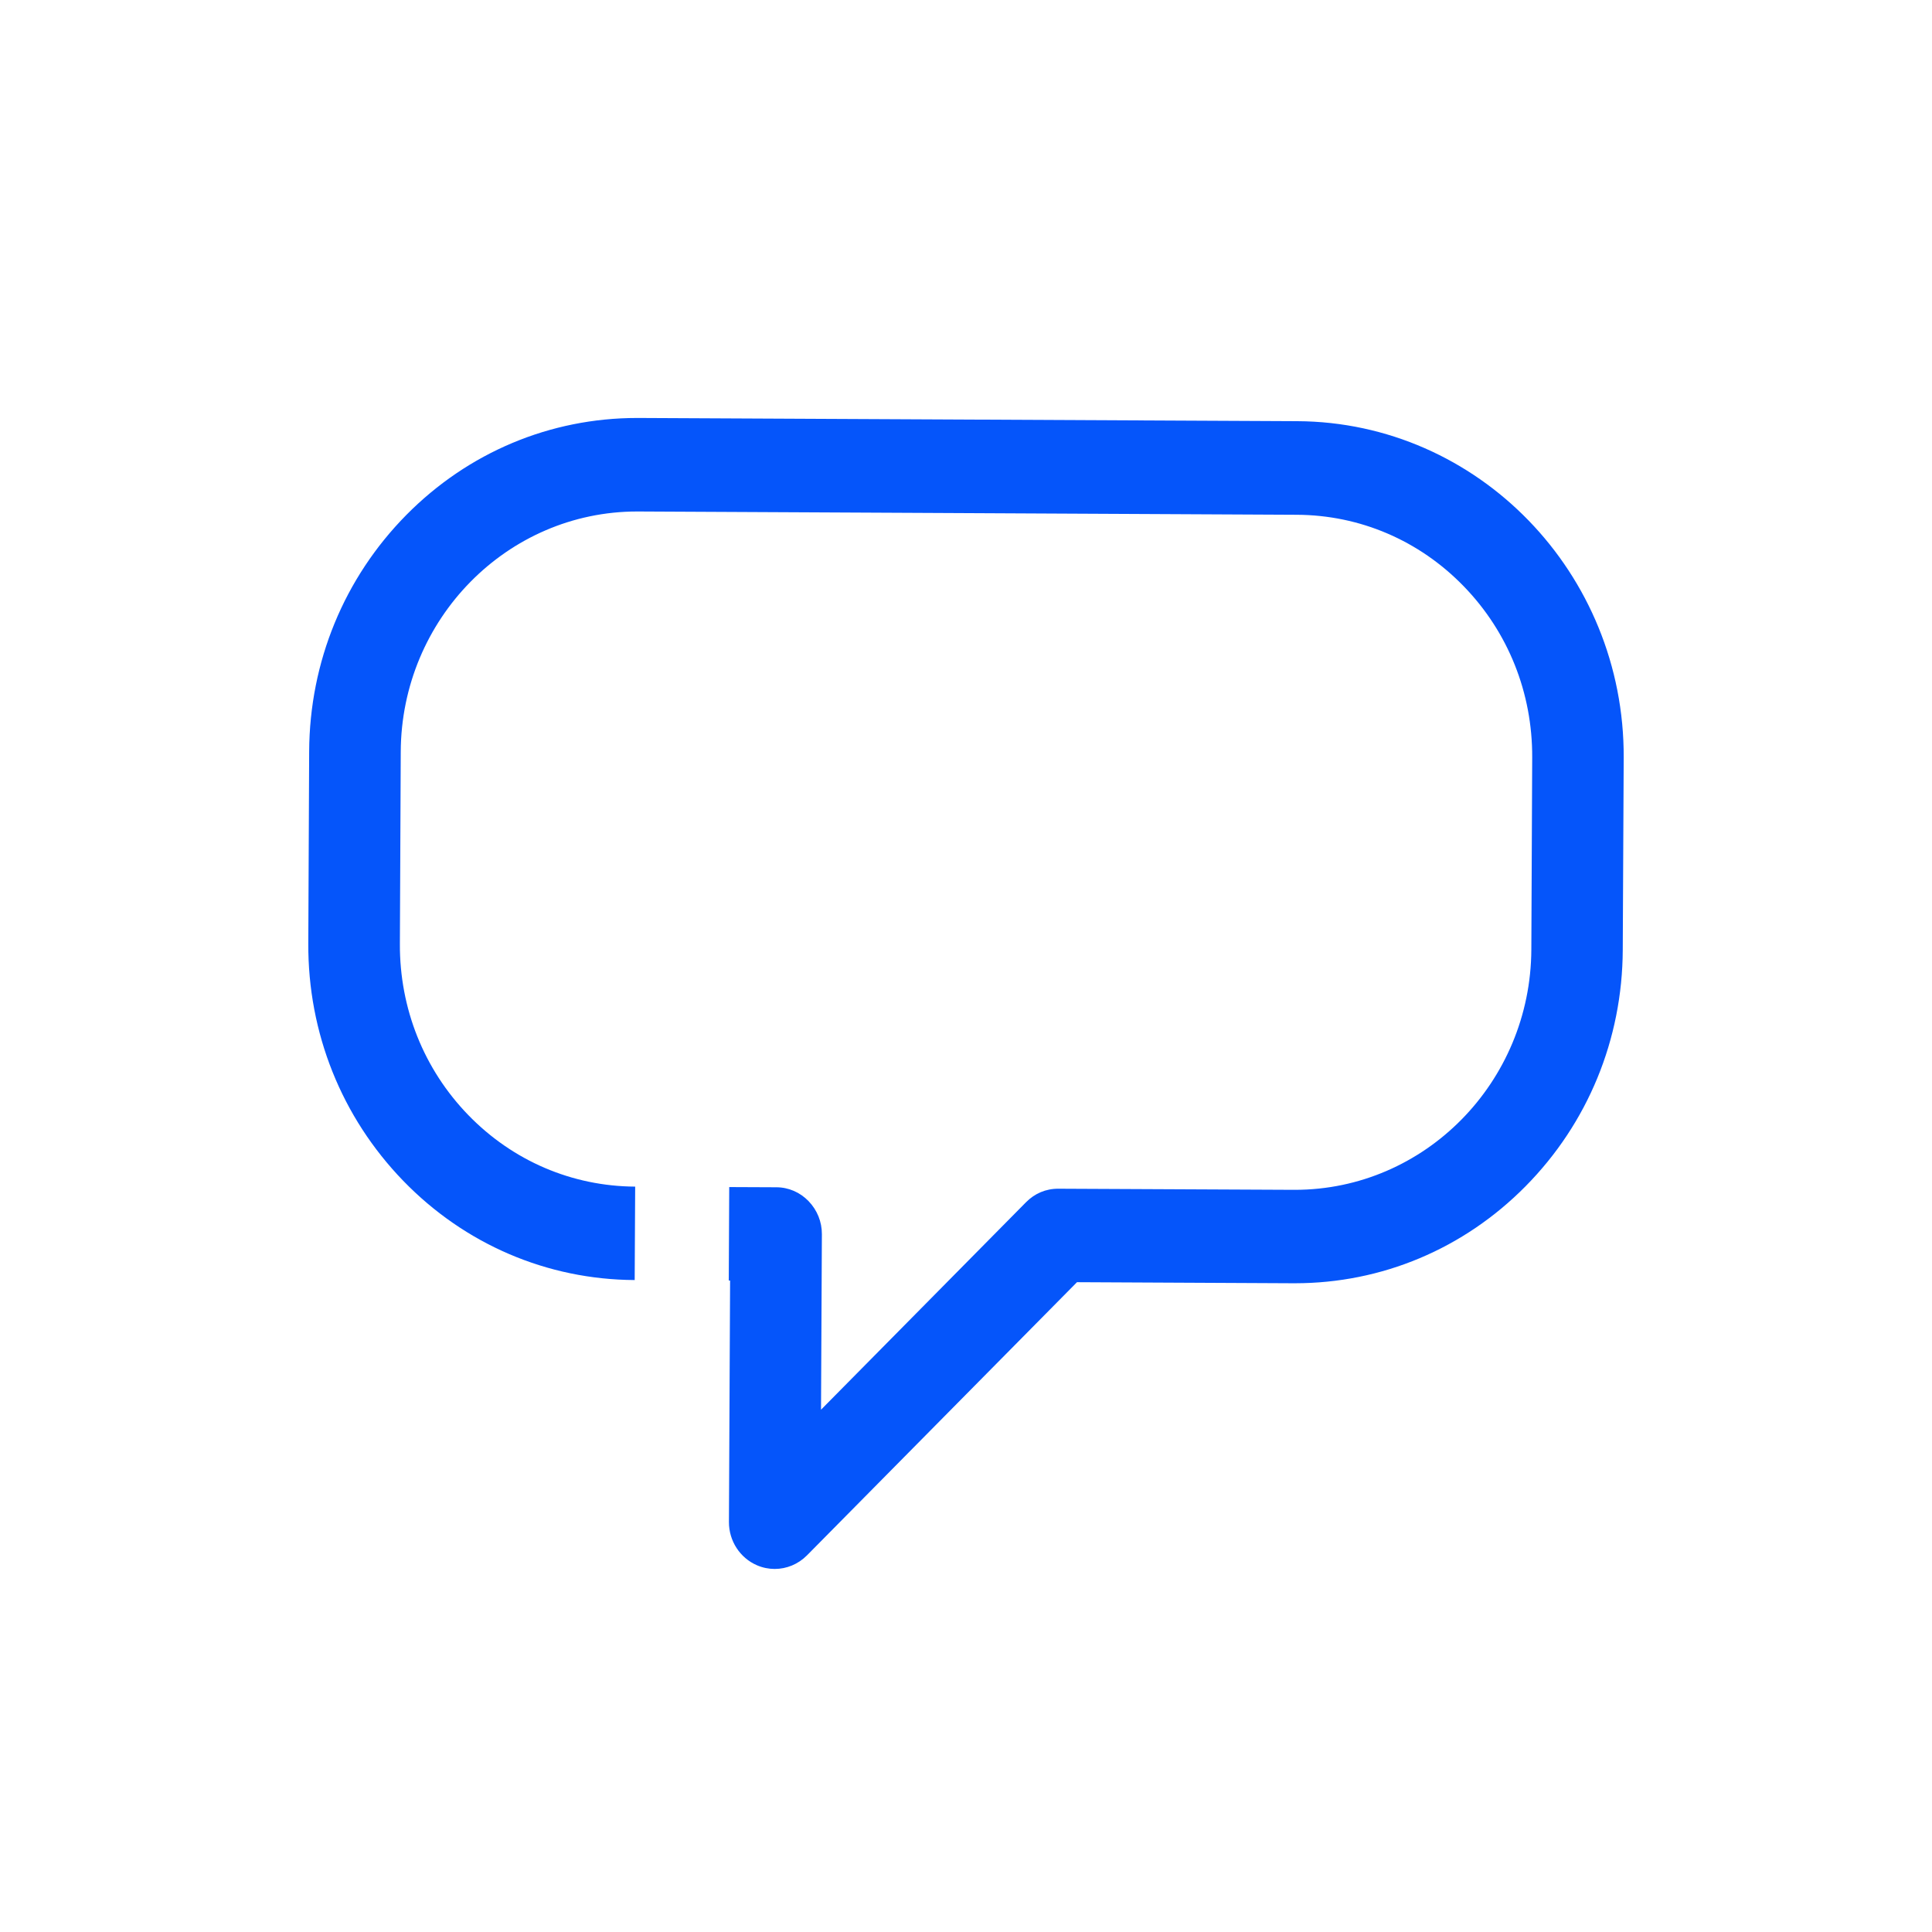 <svg width="47" height="47" viewBox="0 0 47 47" fill="none" xmlns="http://www.w3.org/2000/svg">
<path fill-rule="evenodd" clip-rule="evenodd" d="M18.416 38.079C18.001 37.901 17.731 37.485 17.733 37.026L17.761 31.152H17.729L17.74 28.878L18.885 28.883C19.182 28.883 19.463 29.005 19.671 29.221C19.879 29.437 19.996 29.724 19.994 30.025L19.973 34.294L24.961 29.246C25.171 29.034 25.441 28.916 25.751 28.918L31.473 28.945H31.5C34.659 28.945 37.239 26.33 37.253 23.099L37.274 18.425C37.281 16.857 36.691 15.377 35.608 14.262C34.528 13.149 33.086 12.53 31.548 12.523L15.528 12.443H15.5C12.341 12.443 9.763 15.059 9.749 18.289L9.728 22.962C9.721 24.533 10.311 26.011 11.392 27.126C12.473 28.24 13.914 28.858 15.452 28.867L15.44 31.14C13.31 31.129 11.308 30.272 9.809 28.725C8.311 27.178 7.489 25.128 7.5 22.951L7.521 18.278C7.532 16.101 8.371 14.061 9.886 12.526C11.39 11.005 13.383 10.168 15.5 10.168H15.539L31.559 10.246C35.959 10.268 39.521 13.941 39.5 18.434L39.477 23.108C39.468 25.285 38.627 27.327 37.112 28.859C35.608 30.381 33.615 31.218 31.5 31.218H31.461L26.2 31.192L19.63 37.839C19.416 38.054 19.134 38.168 18.846 38.168C18.702 38.168 18.554 38.139 18.416 38.079Z" fill="#0555FA"/>
</svg>

